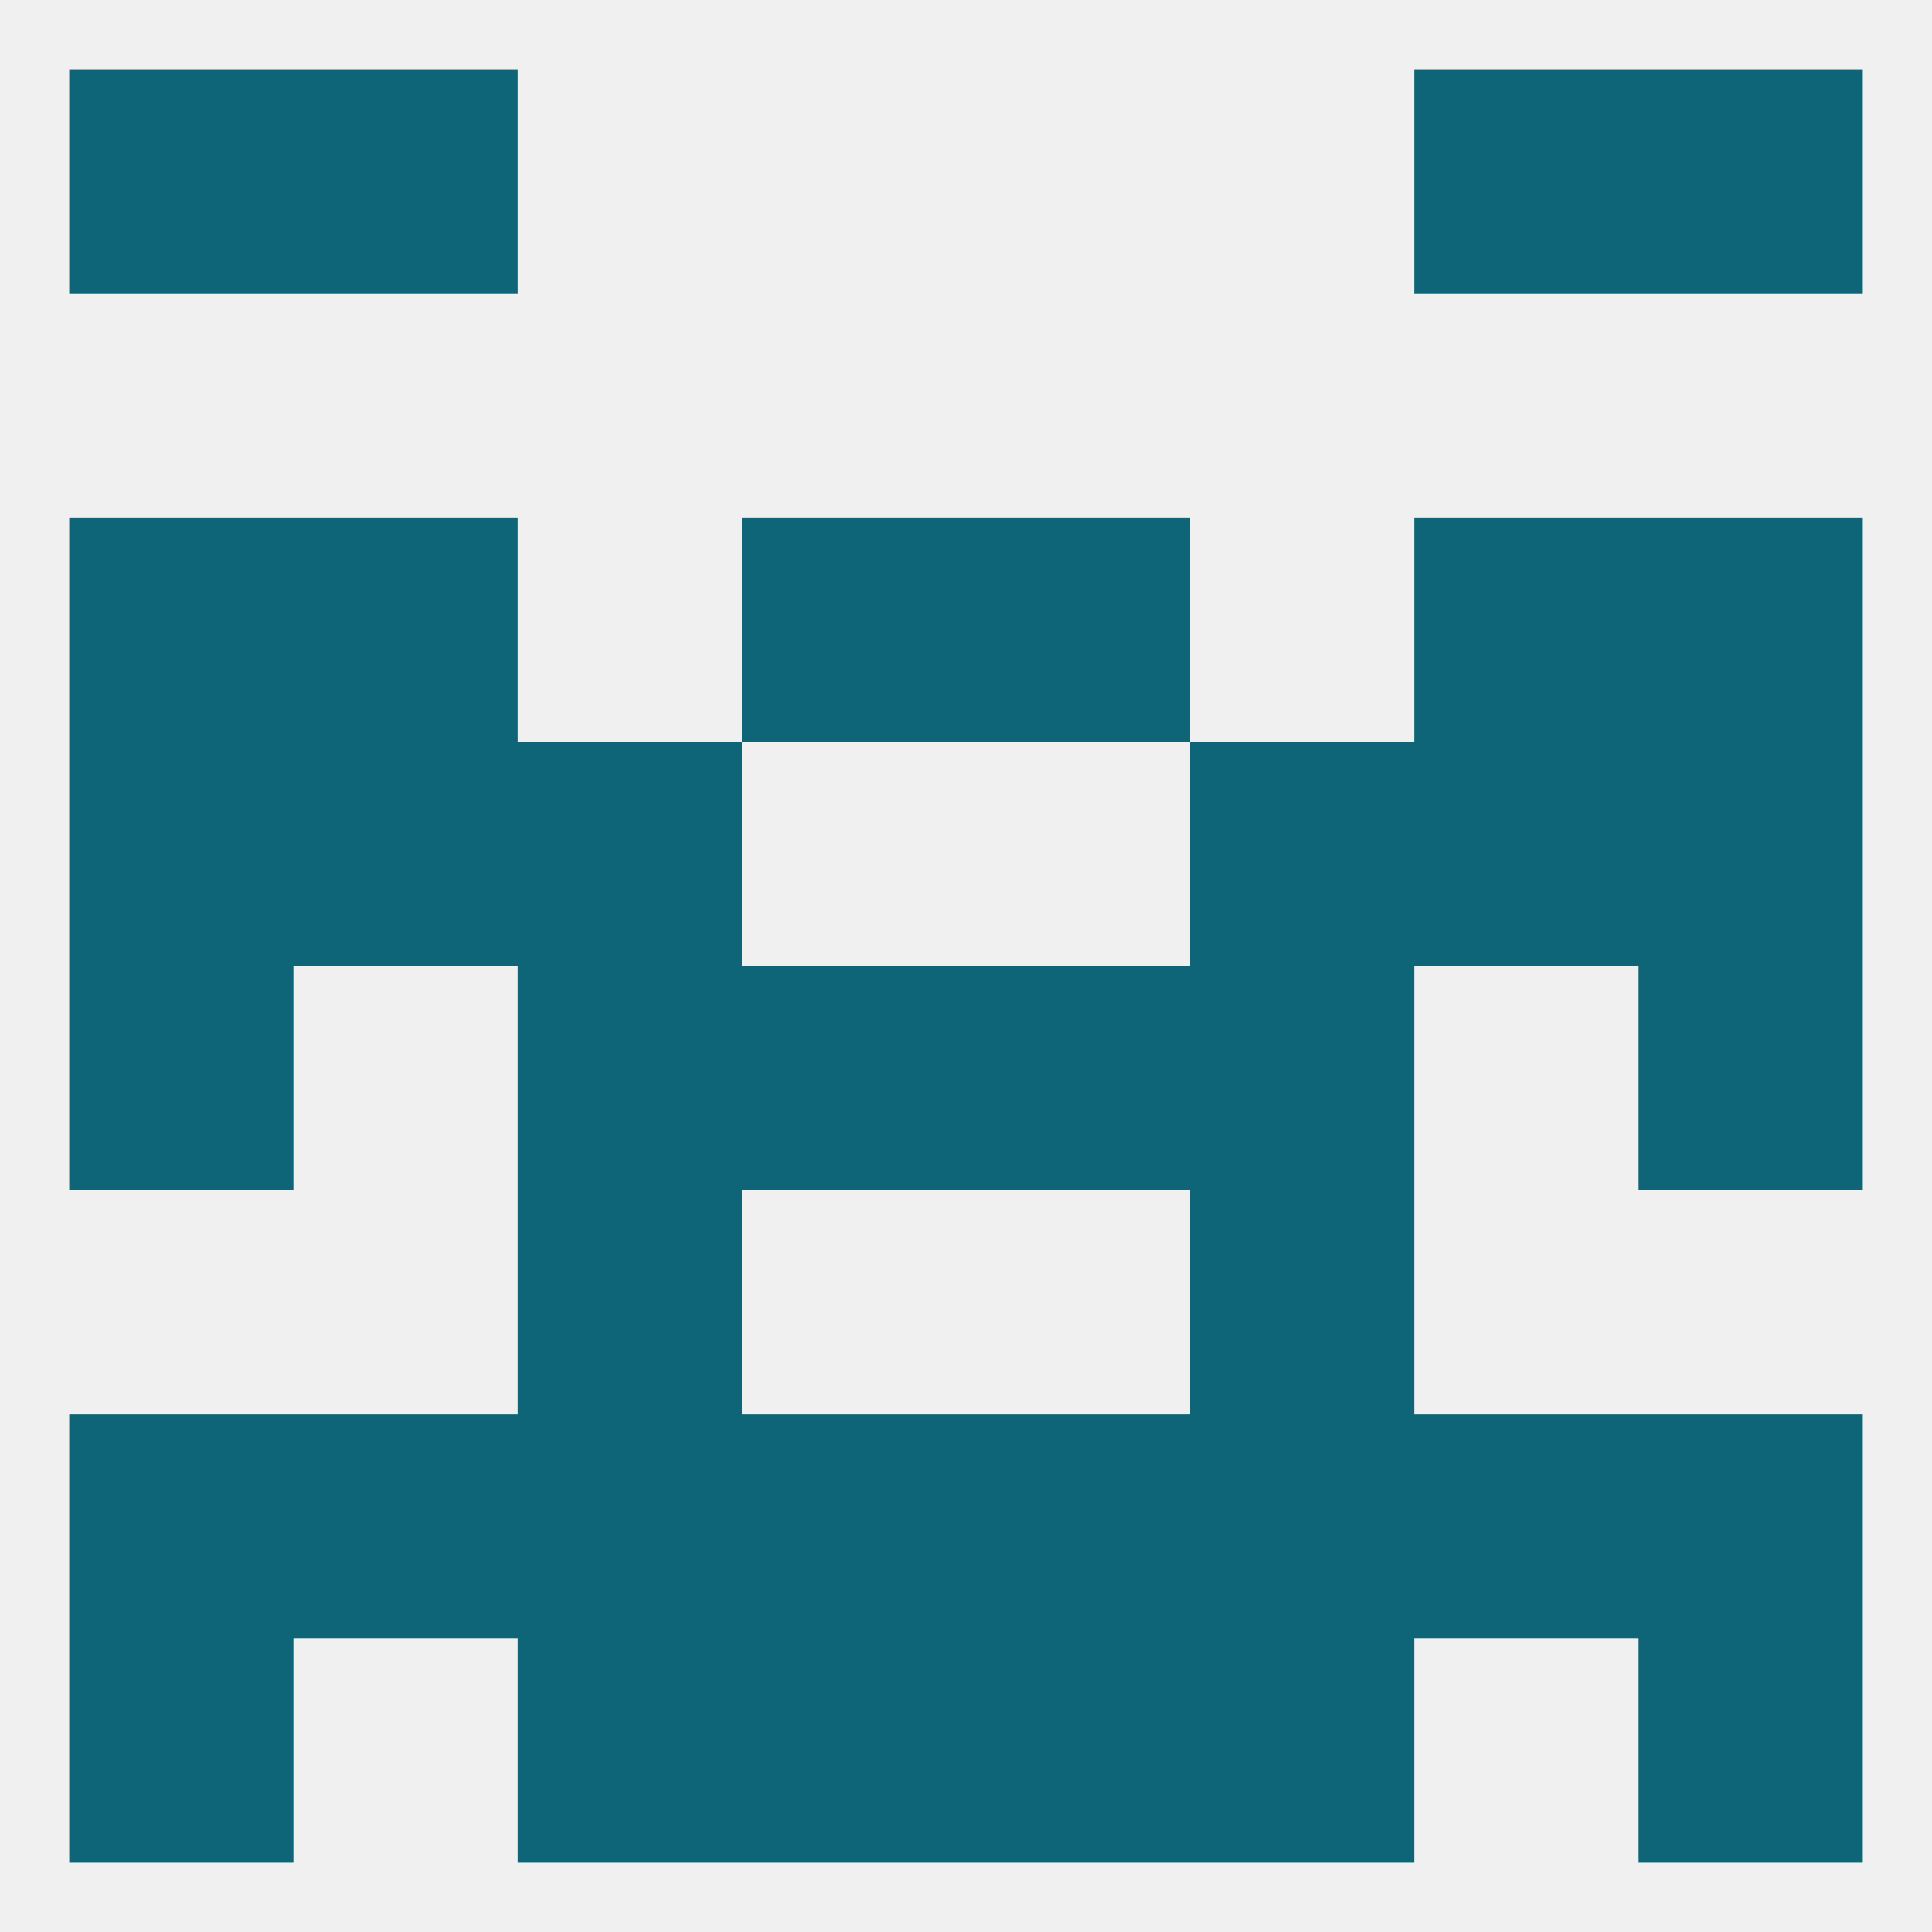 
<!--   <?xml version="1.0"?> -->
<svg version="1.1" baseprofile="full" xmlns="http://www.w3.org/2000/svg" xmlns:xlink="http://www.w3.org/1999/xlink" xmlns:ev="http://www.w3.org/2001/xml-events" width="250" height="250" viewBox="0 0 250 250" >
	<rect width="100%" height="100%" fill="rgba(240,240,240,255)"/>

	<rect x="38" y="9" width="29" height="29" fill="rgba(13,101,119,255)"/>
	<rect x="183" y="9" width="29" height="29" fill="rgba(13,101,119,255)"/>
	<rect x="9" y="9" width="29" height="29" fill="rgba(13,101,119,255)"/>
	<rect x="212" y="9" width="29" height="29" fill="rgba(13,101,119,255)"/>
	<rect x="67" y="212" width="29" height="29" fill="rgba(13,101,119,255)"/>
	<rect x="154" y="212" width="29" height="29" fill="rgba(13,101,119,255)"/>
	<rect x="9" y="212" width="29" height="29" fill="rgba(13,101,119,255)"/>
	<rect x="212" y="212" width="29" height="29" fill="rgba(13,101,119,255)"/>
	<rect x="96" y="212" width="29" height="29" fill="rgba(13,101,119,255)"/>
	<rect x="125" y="212" width="29" height="29" fill="rgba(13,101,119,255)"/>
	<rect x="125" y="183" width="29" height="29" fill="rgba(13,101,119,255)"/>
	<rect x="9" y="183" width="29" height="29" fill="rgba(13,101,119,255)"/>
	<rect x="212" y="183" width="29" height="29" fill="rgba(13,101,119,255)"/>
	<rect x="67" y="183" width="29" height="29" fill="rgba(13,101,119,255)"/>
	<rect x="38" y="183" width="29" height="29" fill="rgba(13,101,119,255)"/>
	<rect x="183" y="183" width="29" height="29" fill="rgba(13,101,119,255)"/>
	<rect x="96" y="183" width="29" height="29" fill="rgba(13,101,119,255)"/>
	<rect x="154" y="183" width="29" height="29" fill="rgba(13,101,119,255)"/>
	<rect x="67" y="154" width="29" height="29" fill="rgba(13,101,119,255)"/>
	<rect x="154" y="154" width="29" height="29" fill="rgba(13,101,119,255)"/>
	<rect x="125" y="125" width="29" height="29" fill="rgba(13,101,119,255)"/>
	<rect x="67" y="125" width="29" height="29" fill="rgba(13,101,119,255)"/>
	<rect x="154" y="125" width="29" height="29" fill="rgba(13,101,119,255)"/>
	<rect x="9" y="125" width="29" height="29" fill="rgba(13,101,119,255)"/>
	<rect x="212" y="125" width="29" height="29" fill="rgba(13,101,119,255)"/>
	<rect x="96" y="125" width="29" height="29" fill="rgba(13,101,119,255)"/>
	<rect x="67" y="96" width="29" height="29" fill="rgba(13,101,119,255)"/>
	<rect x="154" y="96" width="29" height="29" fill="rgba(13,101,119,255)"/>
	<rect x="9" y="96" width="29" height="29" fill="rgba(13,101,119,255)"/>
	<rect x="212" y="96" width="29" height="29" fill="rgba(13,101,119,255)"/>
	<rect x="38" y="96" width="29" height="29" fill="rgba(13,101,119,255)"/>
	<rect x="183" y="96" width="29" height="29" fill="rgba(13,101,119,255)"/>
	<rect x="38" y="67" width="29" height="29" fill="rgba(13,101,119,255)"/>
	<rect x="183" y="67" width="29" height="29" fill="rgba(13,101,119,255)"/>
	<rect x="9" y="67" width="29" height="29" fill="rgba(13,101,119,255)"/>
	<rect x="212" y="67" width="29" height="29" fill="rgba(13,101,119,255)"/>
	<rect x="96" y="67" width="29" height="29" fill="rgba(13,101,119,255)"/>
	<rect x="125" y="67" width="29" height="29" fill="rgba(13,101,119,255)"/>
</svg>